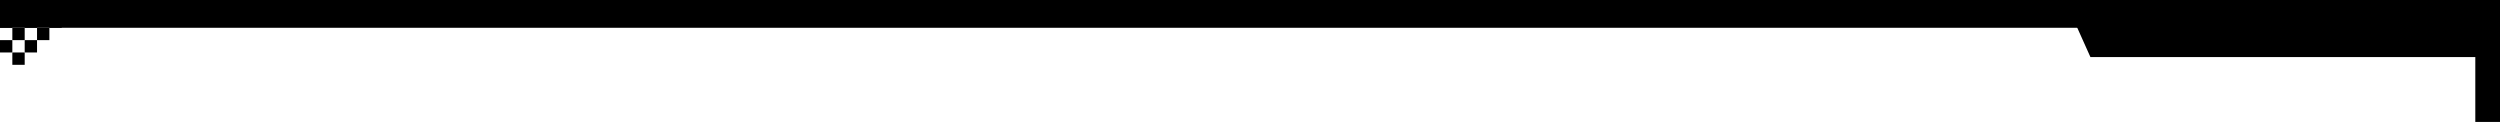 <?xml version="1.0" encoding="UTF-8"?> <!-- Generator: Adobe Illustrator 26.1.0, SVG Export Plug-In . SVG Version: 6.00 Build 0) --> <svg xmlns="http://www.w3.org/2000/svg" xmlns:xlink="http://www.w3.org/1999/xlink" id="Layer_1" x="0px" y="0px" viewBox="0 0 1620 79" style="enable-background:new 0 0 1620 79;" xml:space="preserve"> <rect x="32" y="10" width="8" height="8"></rect> <rect x="24" y="18" width="8" height="8"></rect> <rect x="16" y="10" width="8" height="8"></rect> <rect x="8" y="18" width="8" height="8"></rect> <rect x="16" y="26" width="8" height="8"></rect> <rect x="8" y="34" width="8" height="8"></rect> <rect y="26" width="8" height="8"></rect> <rect y="10" width="8" height="8"></rect> <path d="M1354.6,37L1338,0h282v37H1354.6z"></path> <rect x="1604" y="1" width="16" height="78"></rect> <rect width="1376.1" height="18"></rect> </svg> 